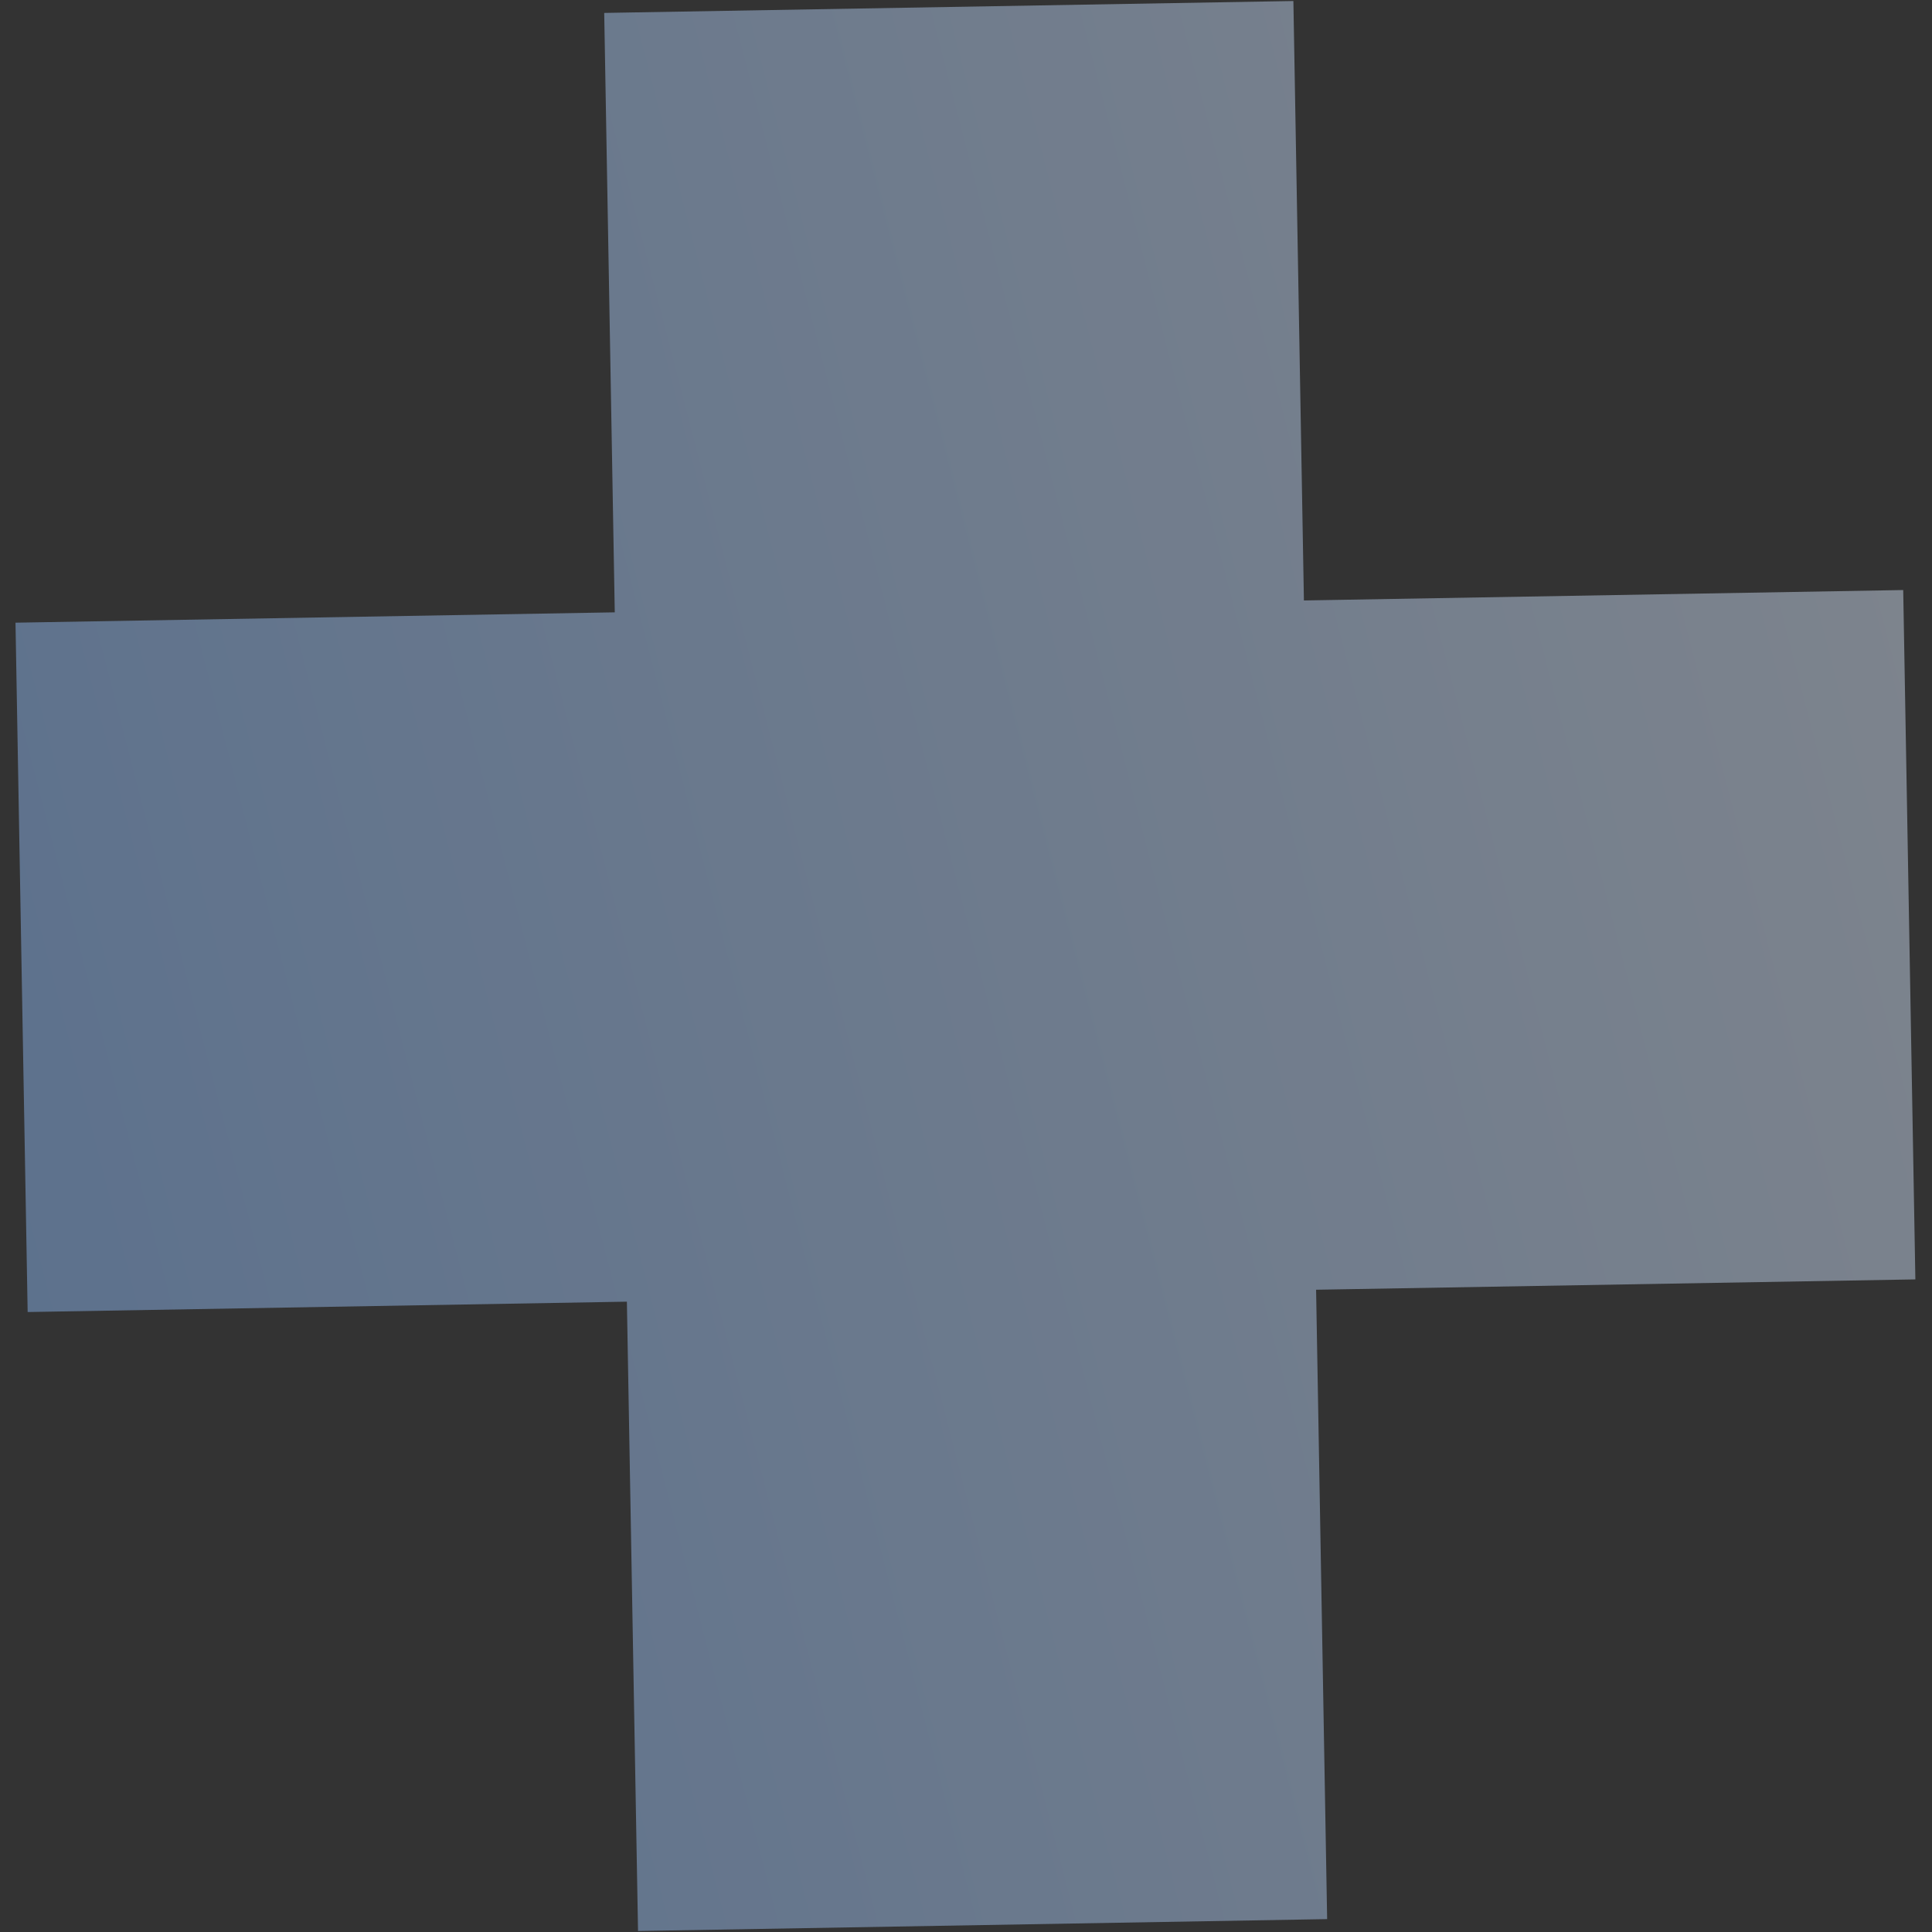 <?xml version="1.0" encoding="UTF-8"?>
<svg width="44px" height="44px" viewBox="0 0 44 44" version="1.1" xmlns="http://www.w3.org/2000/svg" xmlns:xlink="http://www.w3.org/1999/xlink">
    <rect x="0" y="0" width="44" height="44" fill="#333333" stroke="none"/>
    <title>partner-plus</title>
    <defs>
        <linearGradient x1="112.187%" y1="100%" x2="-47.786%" y2="-1.77635684e-13%" id="linearGradient-1">
            <stop stop-color="#82B7FF" offset="0%"></stop>
            <stop stop-color="#FFFFFF" offset="100%"></stop>
        </linearGradient>
    </defs>
    <g id="All-Pages" stroke="none" stroke-width="1" fill="none" fill-rule="evenodd" opacity="0.444">
        <g id="Paycada_Company" transform="translate(-698, -2693)" fill="url(#linearGradient-1)">
            <polyline id="partner-plus" transform="translate(719.993, 2715) rotate(134) translate(-719.993, -2715) " points="740.502 2724.893 730.852 2715.24 740.986 2705.101 729.889 2694 719.753 2704.138 710.103 2694.484 699.002 2705.589 708.654 2715.242 699 2724.898 710.098 2736 719.751 2726.344 729.401 2735.998 740.502 2724.893"></polyline>
        </g>
    </g>
</svg>